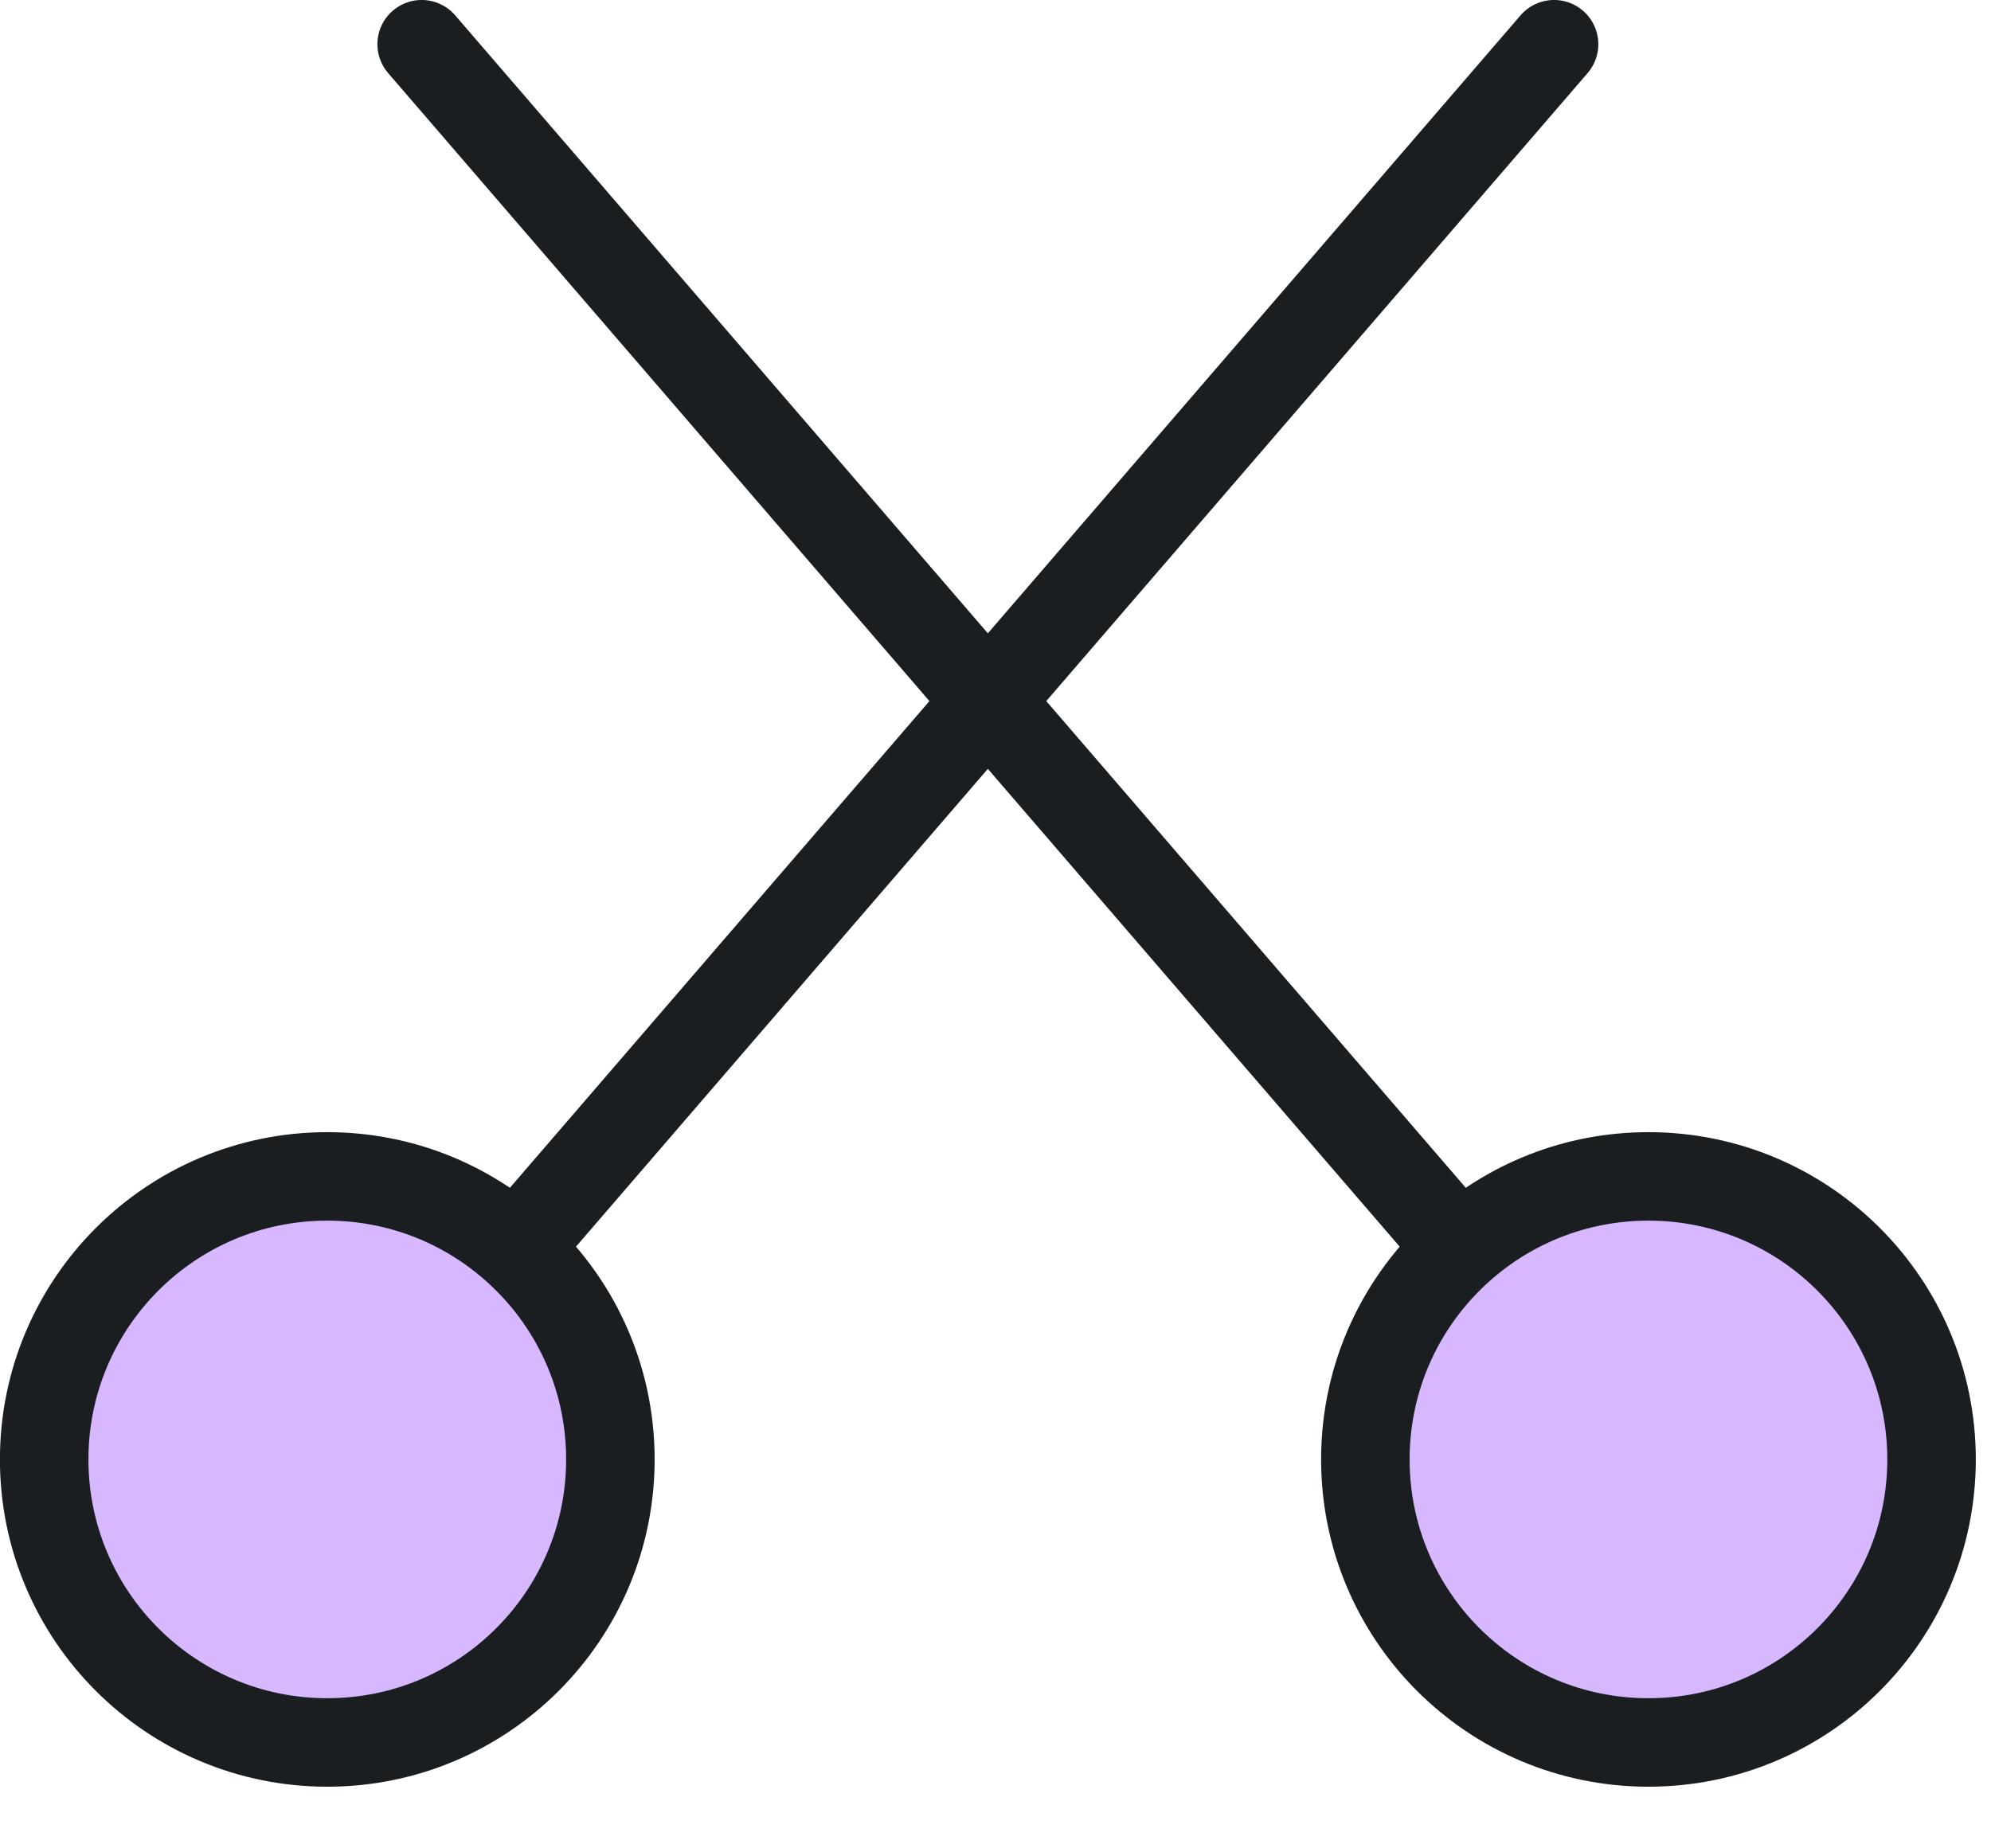 <svg width="42" height="39" viewBox="0 0 42 39" fill="none" xmlns="http://www.w3.org/2000/svg">
<g clip-path="url(#clip0_446_22633)">
<g clip-path="url(#clip1_446_22633)">
<g clip-path="url(#clip2_446_22633)">
<path d="M6.879 36.572C10.006 36.572 12.541 34.037 12.541 30.91C12.541 27.783 10.006 25.248 6.879 25.248C3.752 25.248 1.217 27.783 1.217 30.91C1.217 34.037 3.752 36.572 6.879 36.572Z" fill="#D7B8FF"/>
<path d="M35.08 36.572C38.207 36.572 40.742 34.037 40.742 30.91C40.742 27.783 38.207 25.248 35.08 25.248C31.953 25.248 29.418 27.783 29.418 30.91C29.418 34.037 31.953 36.572 35.08 36.572Z" fill="#D7B8FF"/>
<path d="M10.885 26.343C9.829 25.397 8.433 24.822 6.904 24.822C3.605 24.822 0.932 27.496 0.932 30.794C0.932 34.092 3.605 36.766 6.904 36.766C10.202 36.766 12.876 34.092 12.876 30.794C12.876 29.025 12.107 27.436 10.885 26.343ZM10.885 26.343L32.783 0.933" stroke="#1A1E21" stroke-width="1.867" stroke-linecap="round" stroke-linejoin="round"/>
<path d="M30.792 26.343C31.849 25.397 33.244 24.822 34.774 24.822C38.072 24.822 40.746 27.496 40.746 30.794C40.746 34.092 38.072 36.766 34.774 36.766C31.475 36.766 28.802 34.092 28.802 30.794C28.802 29.025 29.571 27.436 30.792 26.343ZM30.792 26.343L8.895 0.933" stroke="#1A1E21" stroke-width="1.867" stroke-linecap="round" stroke-linejoin="round"/>
</g>
</g>
</g>
<defs>
<clipPath id="clip0_446_22633">
<rect width="42" height="38.27" fill="white"/>
</clipPath>
<clipPath id="clip1_446_22633">
<rect width="42" height="38.27" fill="white"/>
</clipPath>
<clipPath id="clip2_446_22633">
<rect width="42.004" height="38.27" fill="white" transform="translate(-0.002)"/>
</clipPath>
</defs>
</svg>
